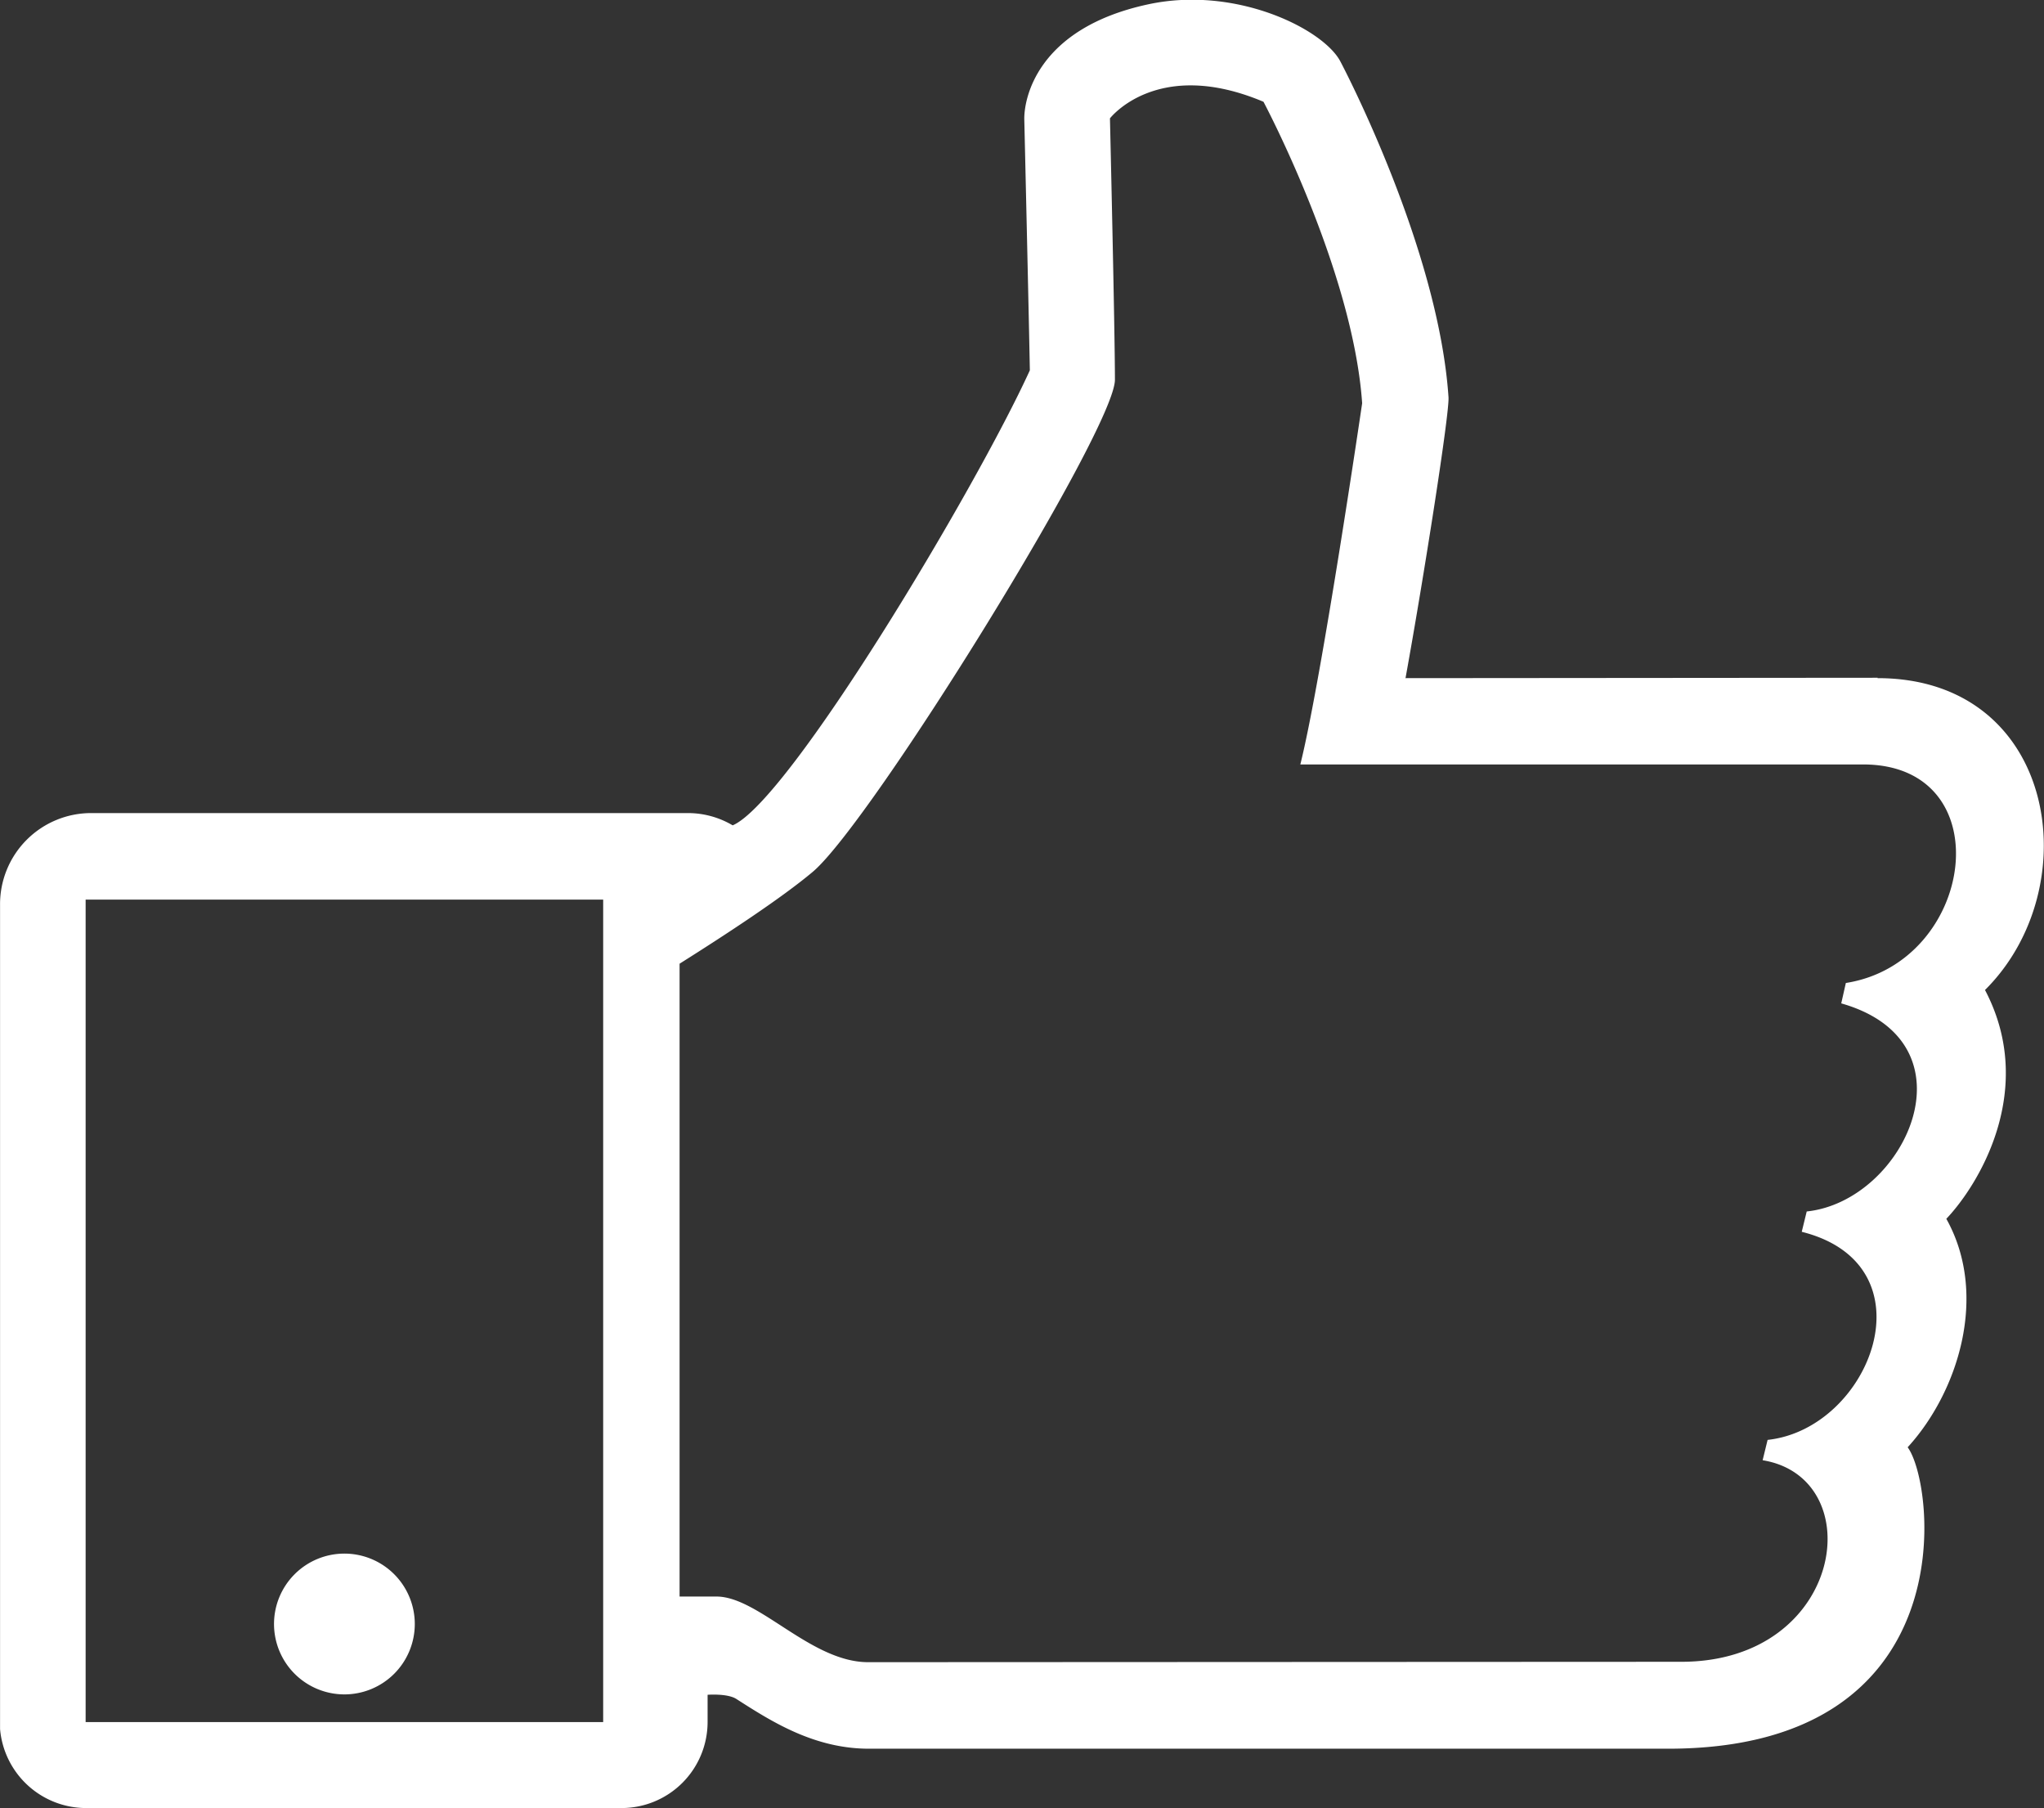 <svg xmlns="http://www.w3.org/2000/svg" viewBox="0 0 369.98 327.22"><rect x="0" y="0" width="369.98" height="327.22" fill="#333333" stroke="none"/><defs><style>.cls-1{fill:#fff;}</style></defs><title>Hand_weiss</title><g id="Objects"><path class="cls-1" d="M572.1,398l-.83,3.68c24.88,7.09,11.6,35.79-6.25,37.66l-.9,3.68c23.9,6,12.51,35.65-6.18,37.66l-.9,3.68c19.53,3.2,14.8,36.48-14.73,36.48l-147.18.07c-10.35,0-19.8-11.88-27.45-11.88H361V394.5c8.27-5.21,18.48-11.88,24.17-16.68,10.71-9.16,54.63-80.13,54.63-89s-.9-47.31-.9-47.31,8.55-11.12,27.79-3c0,0,16.19,30.37,17.86,54.56,0,0-7.3,49.74-11.19,65.37H575.3c25.09.07,20.29,35.87-3.2,39.55M347.17,531.75H253.49V382.9h93.68Zm230.7-189-85.47.07c3.27-18,8-48.08,7.78-50.86-1.81-26.82-18.9-59.49-19.6-60.8-3.13-5.84-18.9-13.7-34.74-10.29-20.43,4.38-22.58,17.43-22.44,21,0,0,.83,35.72,1,45.24-9.8,21.47-43.59,78-53.79,82.35a15.9,15.9,0,0,0-8.13-2.22H254.54A16.49,16.49,0,0,0,238,383.87V533a15.65,15.65,0,0,0,15.57,14.31H350.5a15.58,15.58,0,0,0,15.57-15.57v-4.93s3.6-.28,5.21.76c6.25,4,14,9,24,9H539.93c54.06,0,48.29-48,43.36-54.55,9.1-9.94,14.73-27.52,7-41.35,6-6.32,16.4-23.56,7-41.41,18.76-18.62,13-56.44-19.46-56.44" transform="translate(-237.99 -220.09)"/><path class="cls-1" d="M313.07,514a12.74,12.74,0,1,1-12.74-12.74A12.74,12.74,0,0,1,313.07,514" transform="translate(-237.99 -220.09)"/></g></svg>